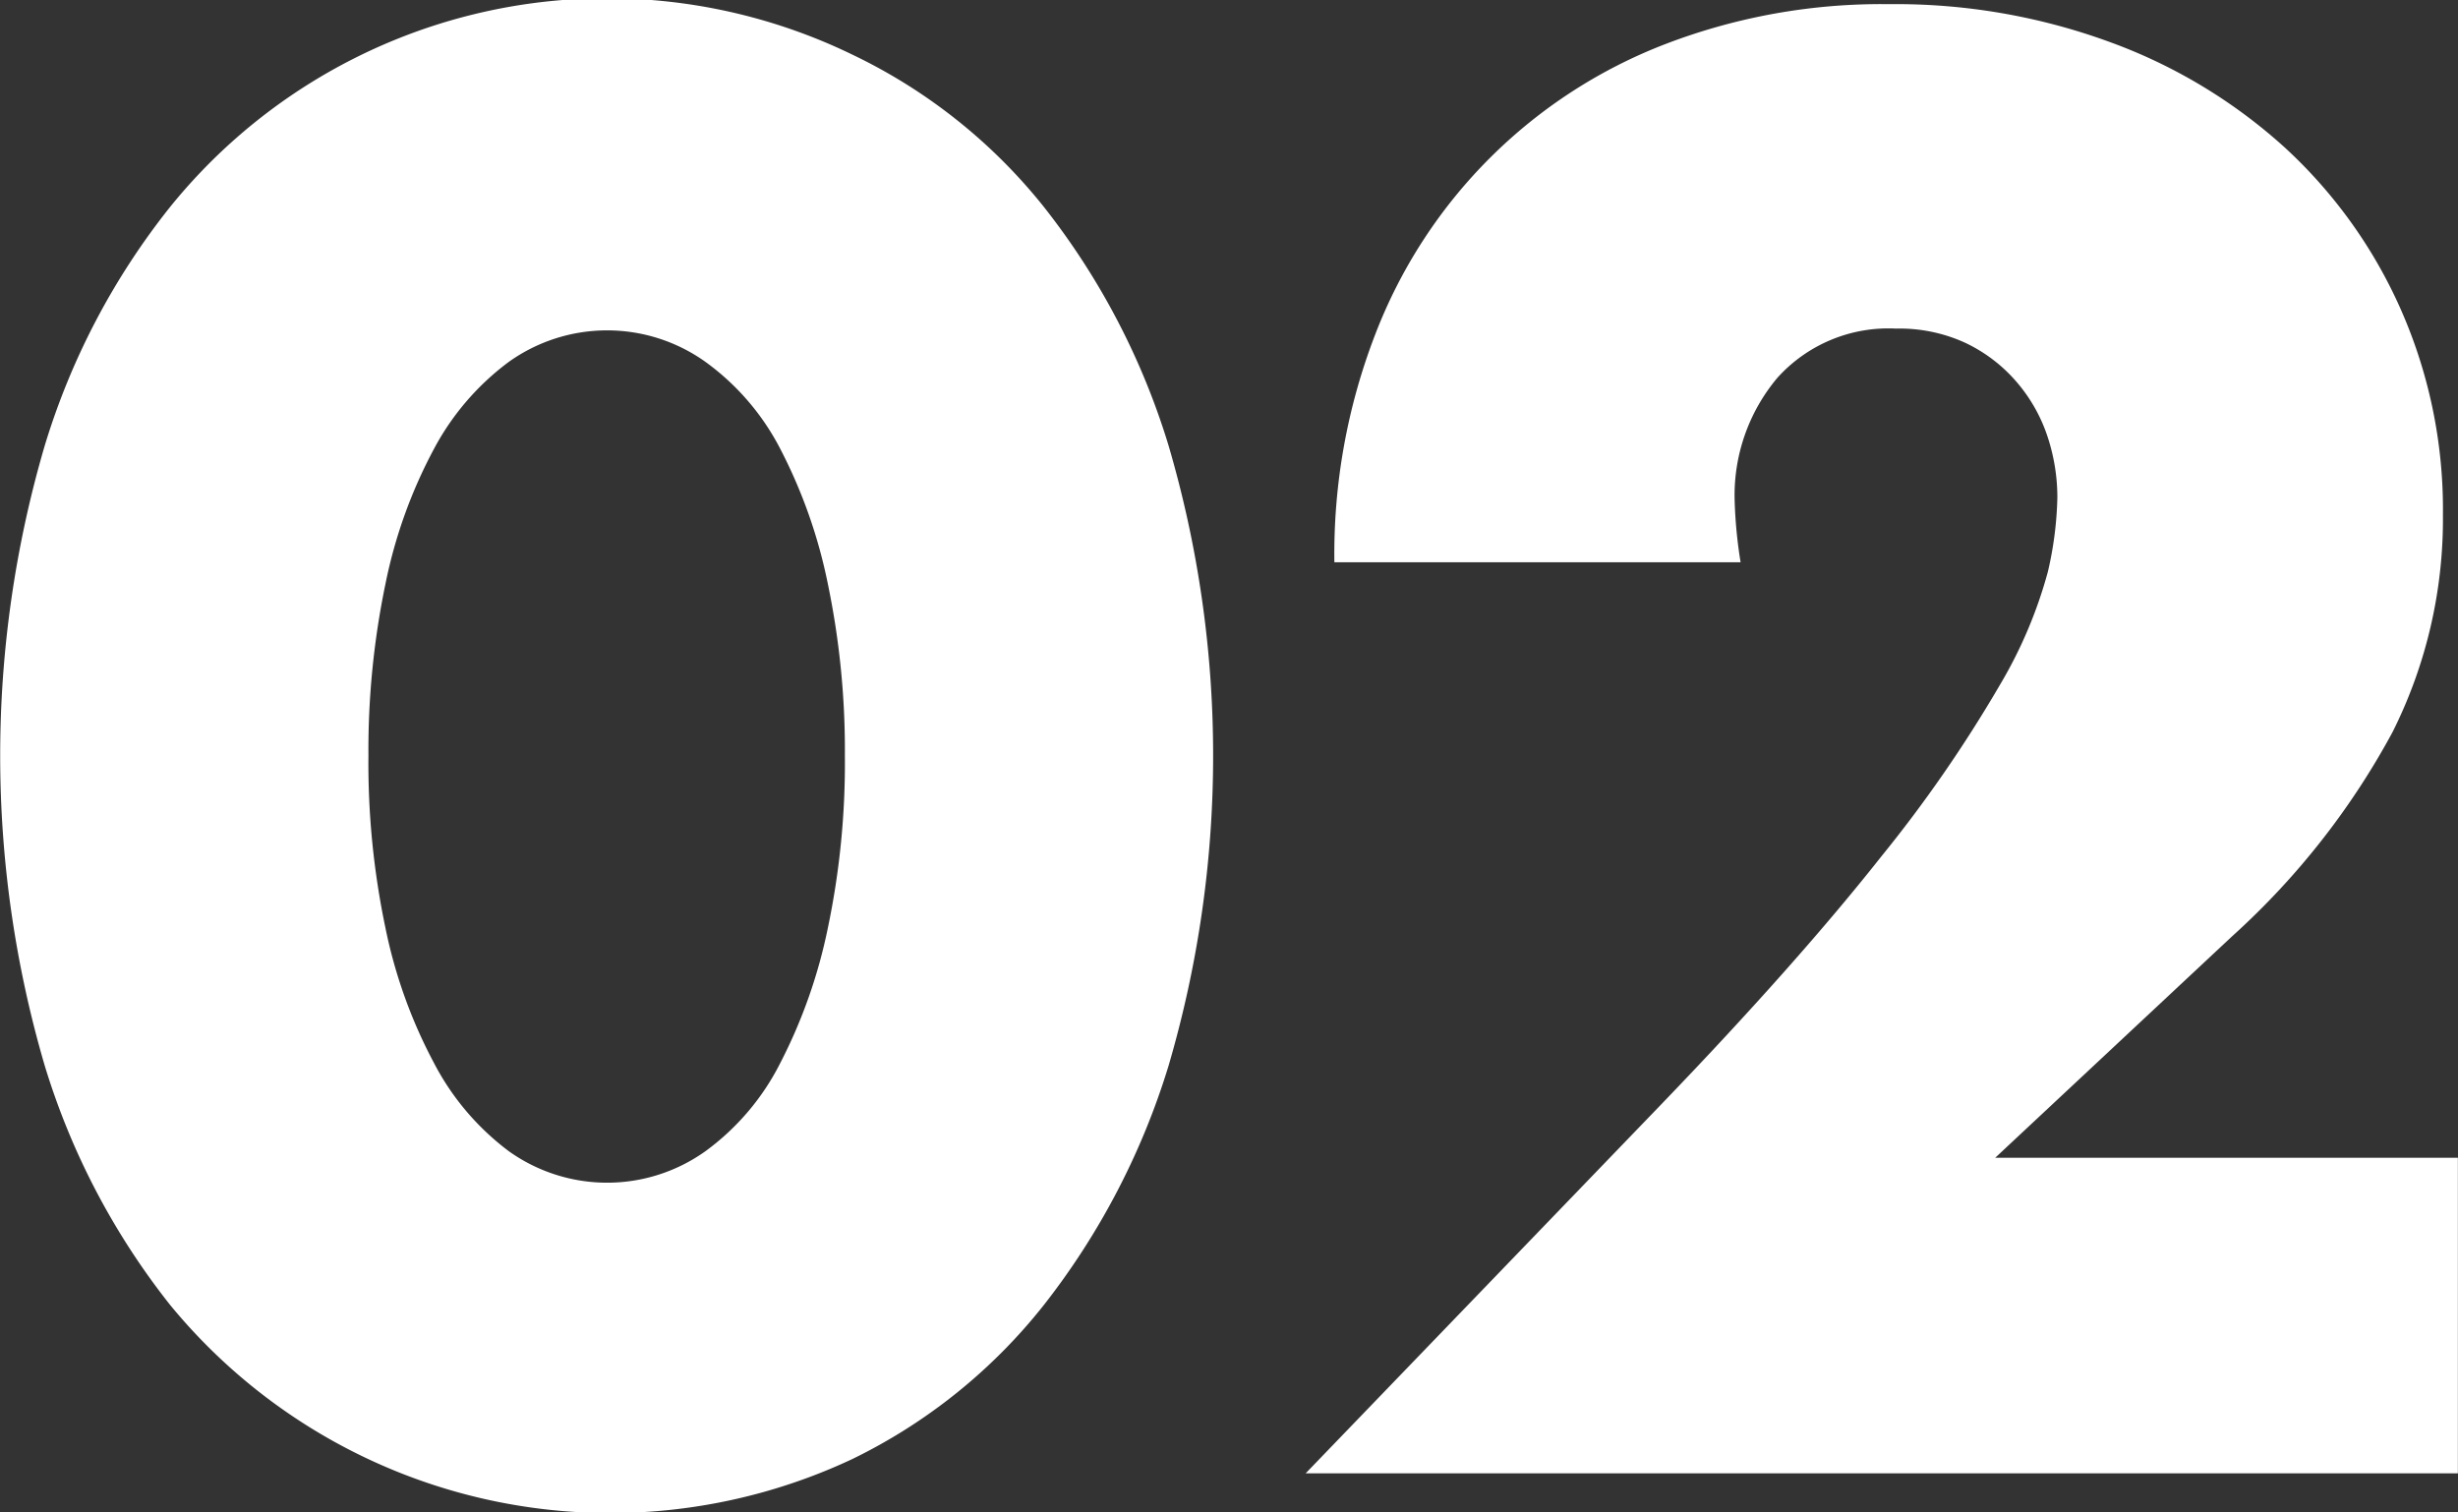 <svg xmlns="http://www.w3.org/2000/svg" width="41.437" height="25.5" viewBox="0 0 41.437 25.5">
  <rect x="0" y="0" width="41.437" height="25.5" fill="#333333" stroke="none"/>
  <defs>
    <style>
      .cls-1 {
        fill: #fff;
        fill-rule: evenodd;
      }
    </style>
  </defs>
  <path id="_02.svg" data-name="02.svg" class="cls-1" d="M216.093,1578.53a8.267,8.267,0,0,1,.816-2.27,4.4,4.4,0,0,1,1.264-1.47,2.852,2.852,0,0,1,3.312,0,4.173,4.173,0,0,1,1.264,1.47,8.648,8.648,0,0,1,.8,2.27,13.774,13.774,0,0,1,.288,2.9,13.535,13.535,0,0,1-.288,2.91,8.78,8.78,0,0,1-.8,2.27,4.16,4.16,0,0,1-1.264,1.49,2.852,2.852,0,0,1-3.312,0,4.379,4.379,0,0,1-1.264-1.49,8.389,8.389,0,0,1-.816-2.27,13.535,13.535,0,0,1-.288-2.91A13.774,13.774,0,0,1,216.093,1578.53Zm-5.744,8.13a12.23,12.23,0,0,0,2.112,4.03,9.6,9.6,0,0,0,11.5,2.6,9.3,9.3,0,0,0,3.232-2.6,12.414,12.414,0,0,0,2.1-4.03,18.563,18.563,0,0,0,0-10.46,12.26,12.26,0,0,0-2.1-4.02,9.209,9.209,0,0,0-3.232-2.57,9.47,9.47,0,0,0-11.5,2.57,12.081,12.081,0,0,0-2.112,4.02A18.563,18.563,0,0,0,210.349,1586.66Zm40.688,1.55h-7.808l4-3.74a12.846,12.846,0,0,0,2.7-3.44,8.01,8.01,0,0,0,.848-3.66,8.35,8.35,0,0,0-.7-3.44,8.219,8.219,0,0,0-1.952-2.74,8.928,8.928,0,0,0-2.96-1.79,10.489,10.489,0,0,0-3.728-.64,10.164,10.164,0,0,0-3.76.67,8.508,8.508,0,0,0-4.9,4.9,10.276,10.276,0,0,0-.688,3.84h6.848a7.877,7.877,0,0,1-.1-1.03,3.079,3.079,0,0,1,.72-2.08,2.518,2.518,0,0,1,2-.83,2.656,2.656,0,0,1,1.168.24,2.611,2.611,0,0,1,.848.64,2.715,2.715,0,0,1,.528.91,3.265,3.265,0,0,1,.176,1.06,6.038,6.038,0,0,1-.16,1.25,7.656,7.656,0,0,1-.816,1.92,22.815,22.815,0,0,1-2,2.89c-0.9,1.14-2.133,2.54-3.712,4.18l-5.984,6.21h19.424v-5.32Z" transform="translate(-209.594 -1568.69)"/>
</svg>
